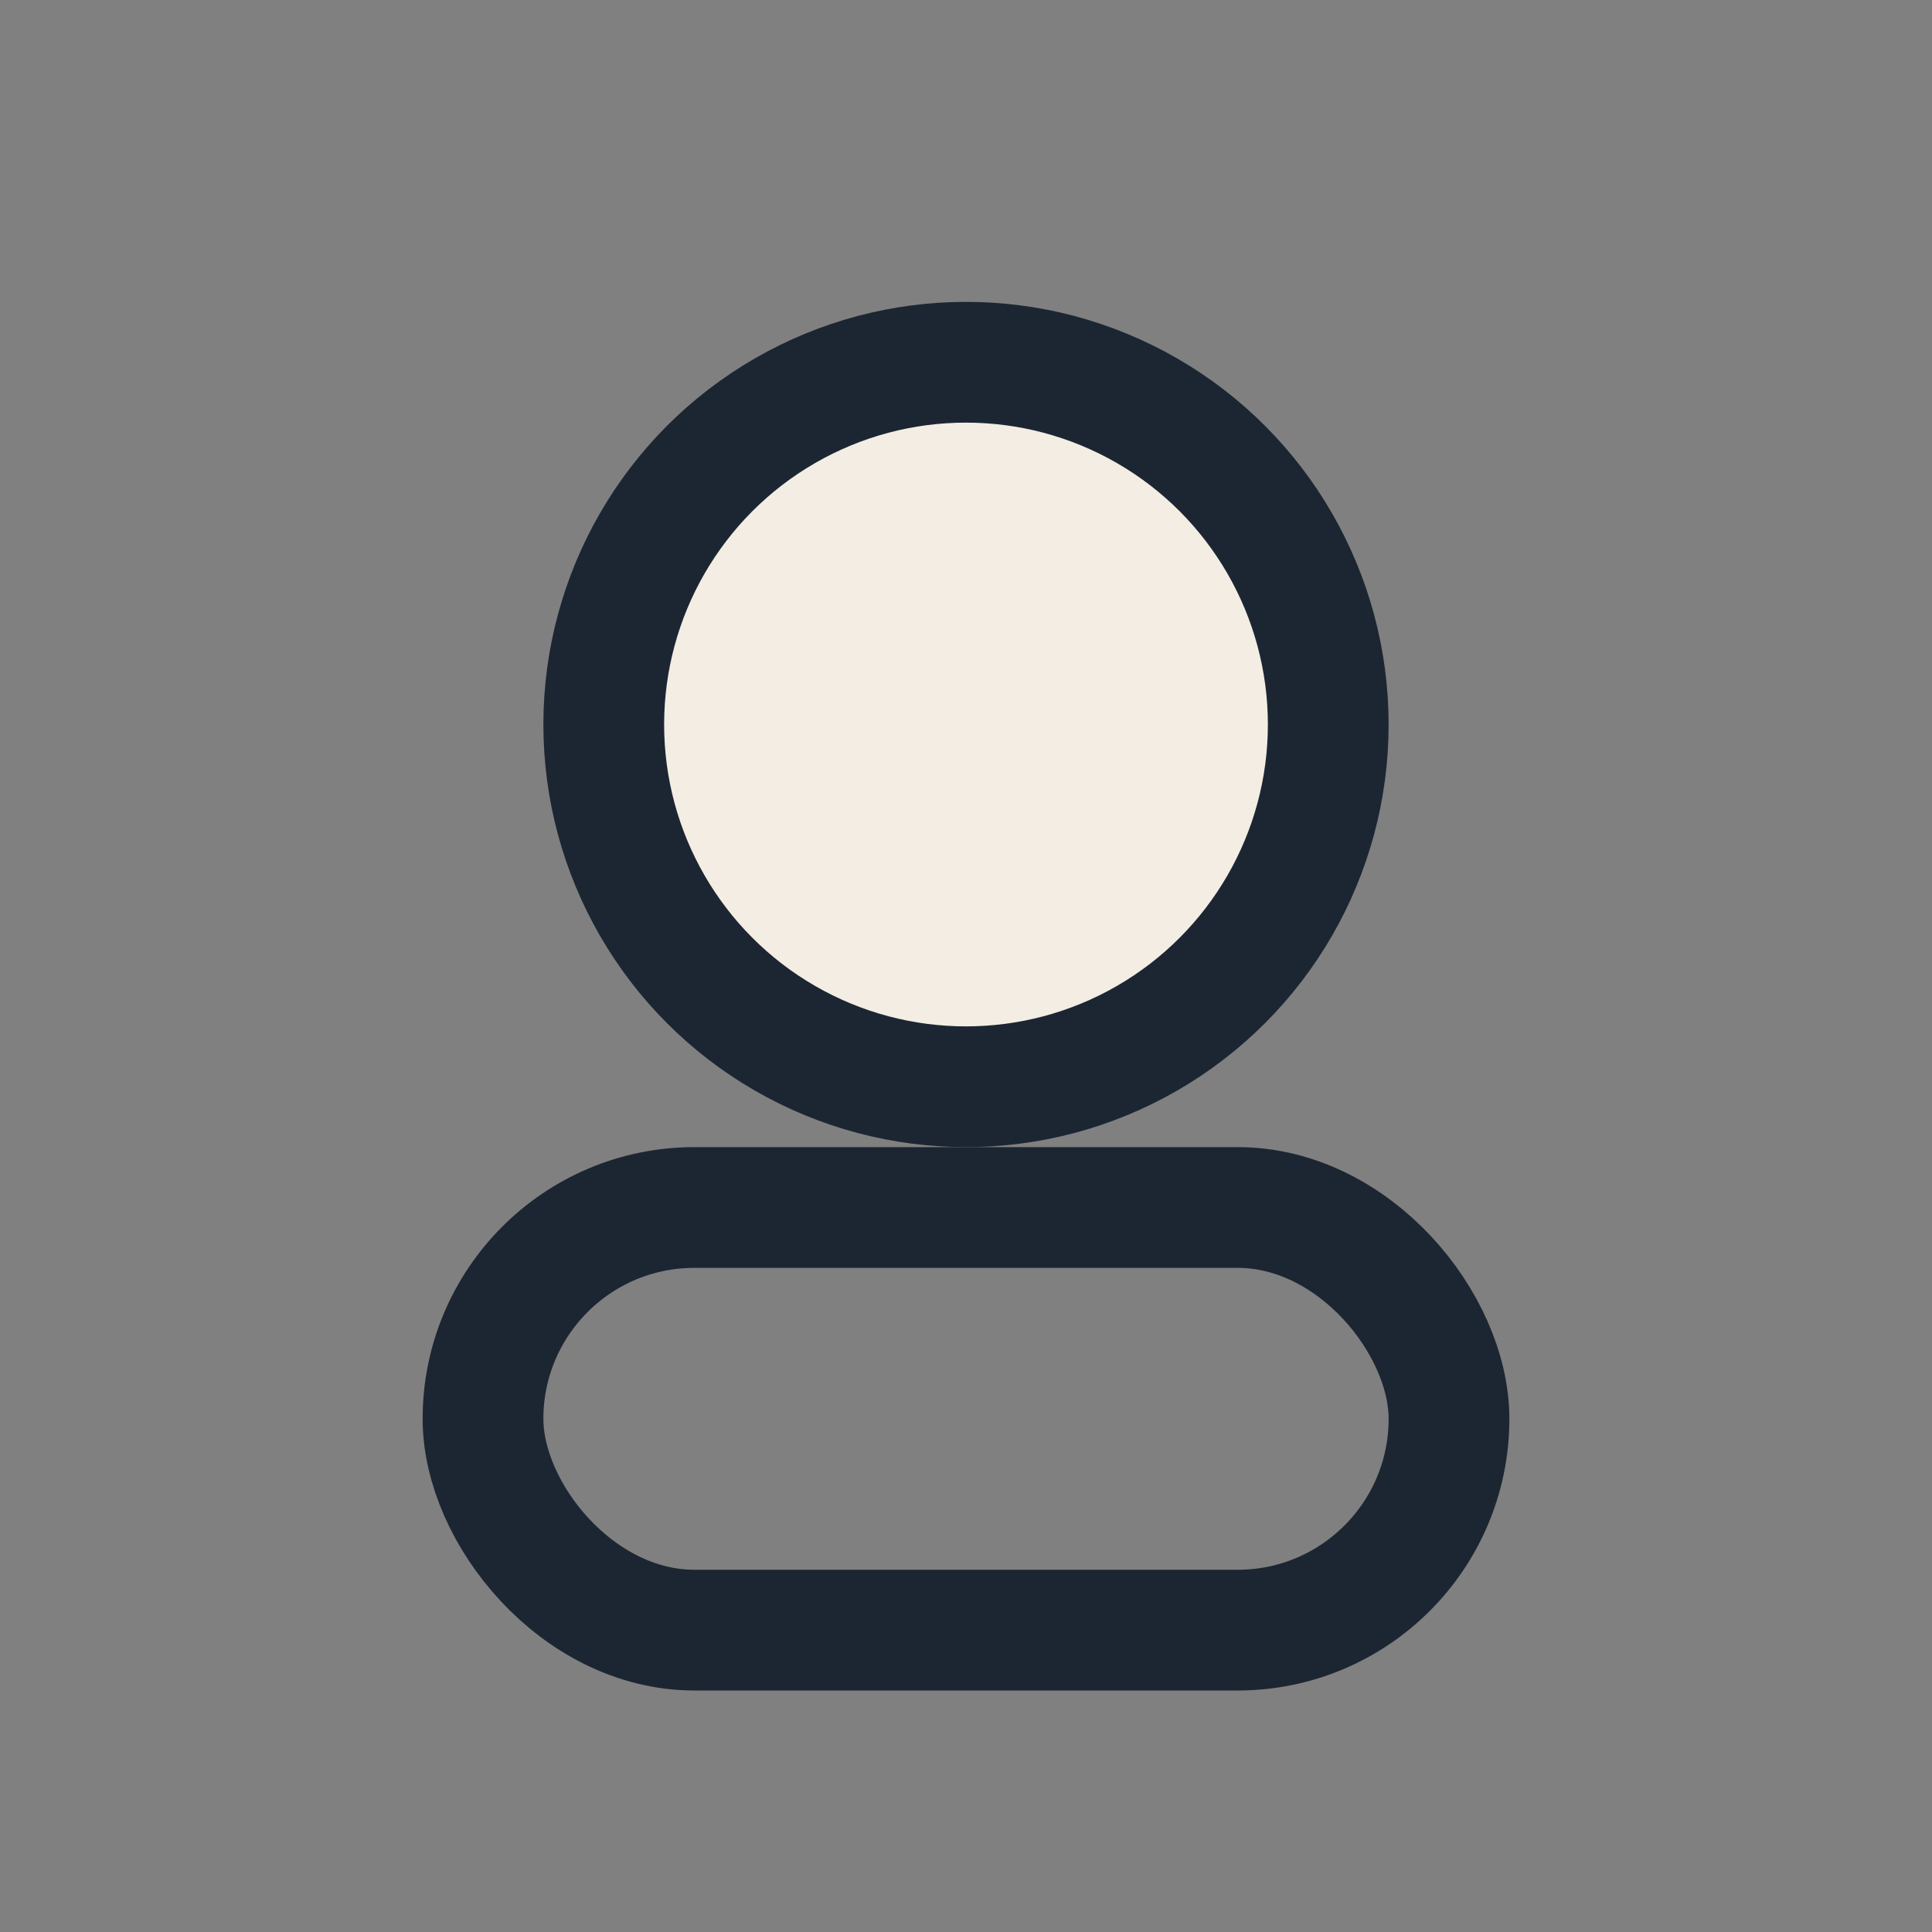 <?xml version="1.0" encoding="UTF-8"?>
<svg xmlns="http://www.w3.org/2000/svg" width="32" height="32" viewBox="0 0 32 32"><rect x="0" y="0" width="32" height="32" fill="#808080" stroke="none"/><circle cx="16" cy="12" r="6" fill="#F3EDE3" stroke="#1C2633" stroke-width="2"/><rect x="8" y="20" width="16" height="7" rx="3.5" fill="none" stroke="#1C2633" stroke-width="2"/></svg>